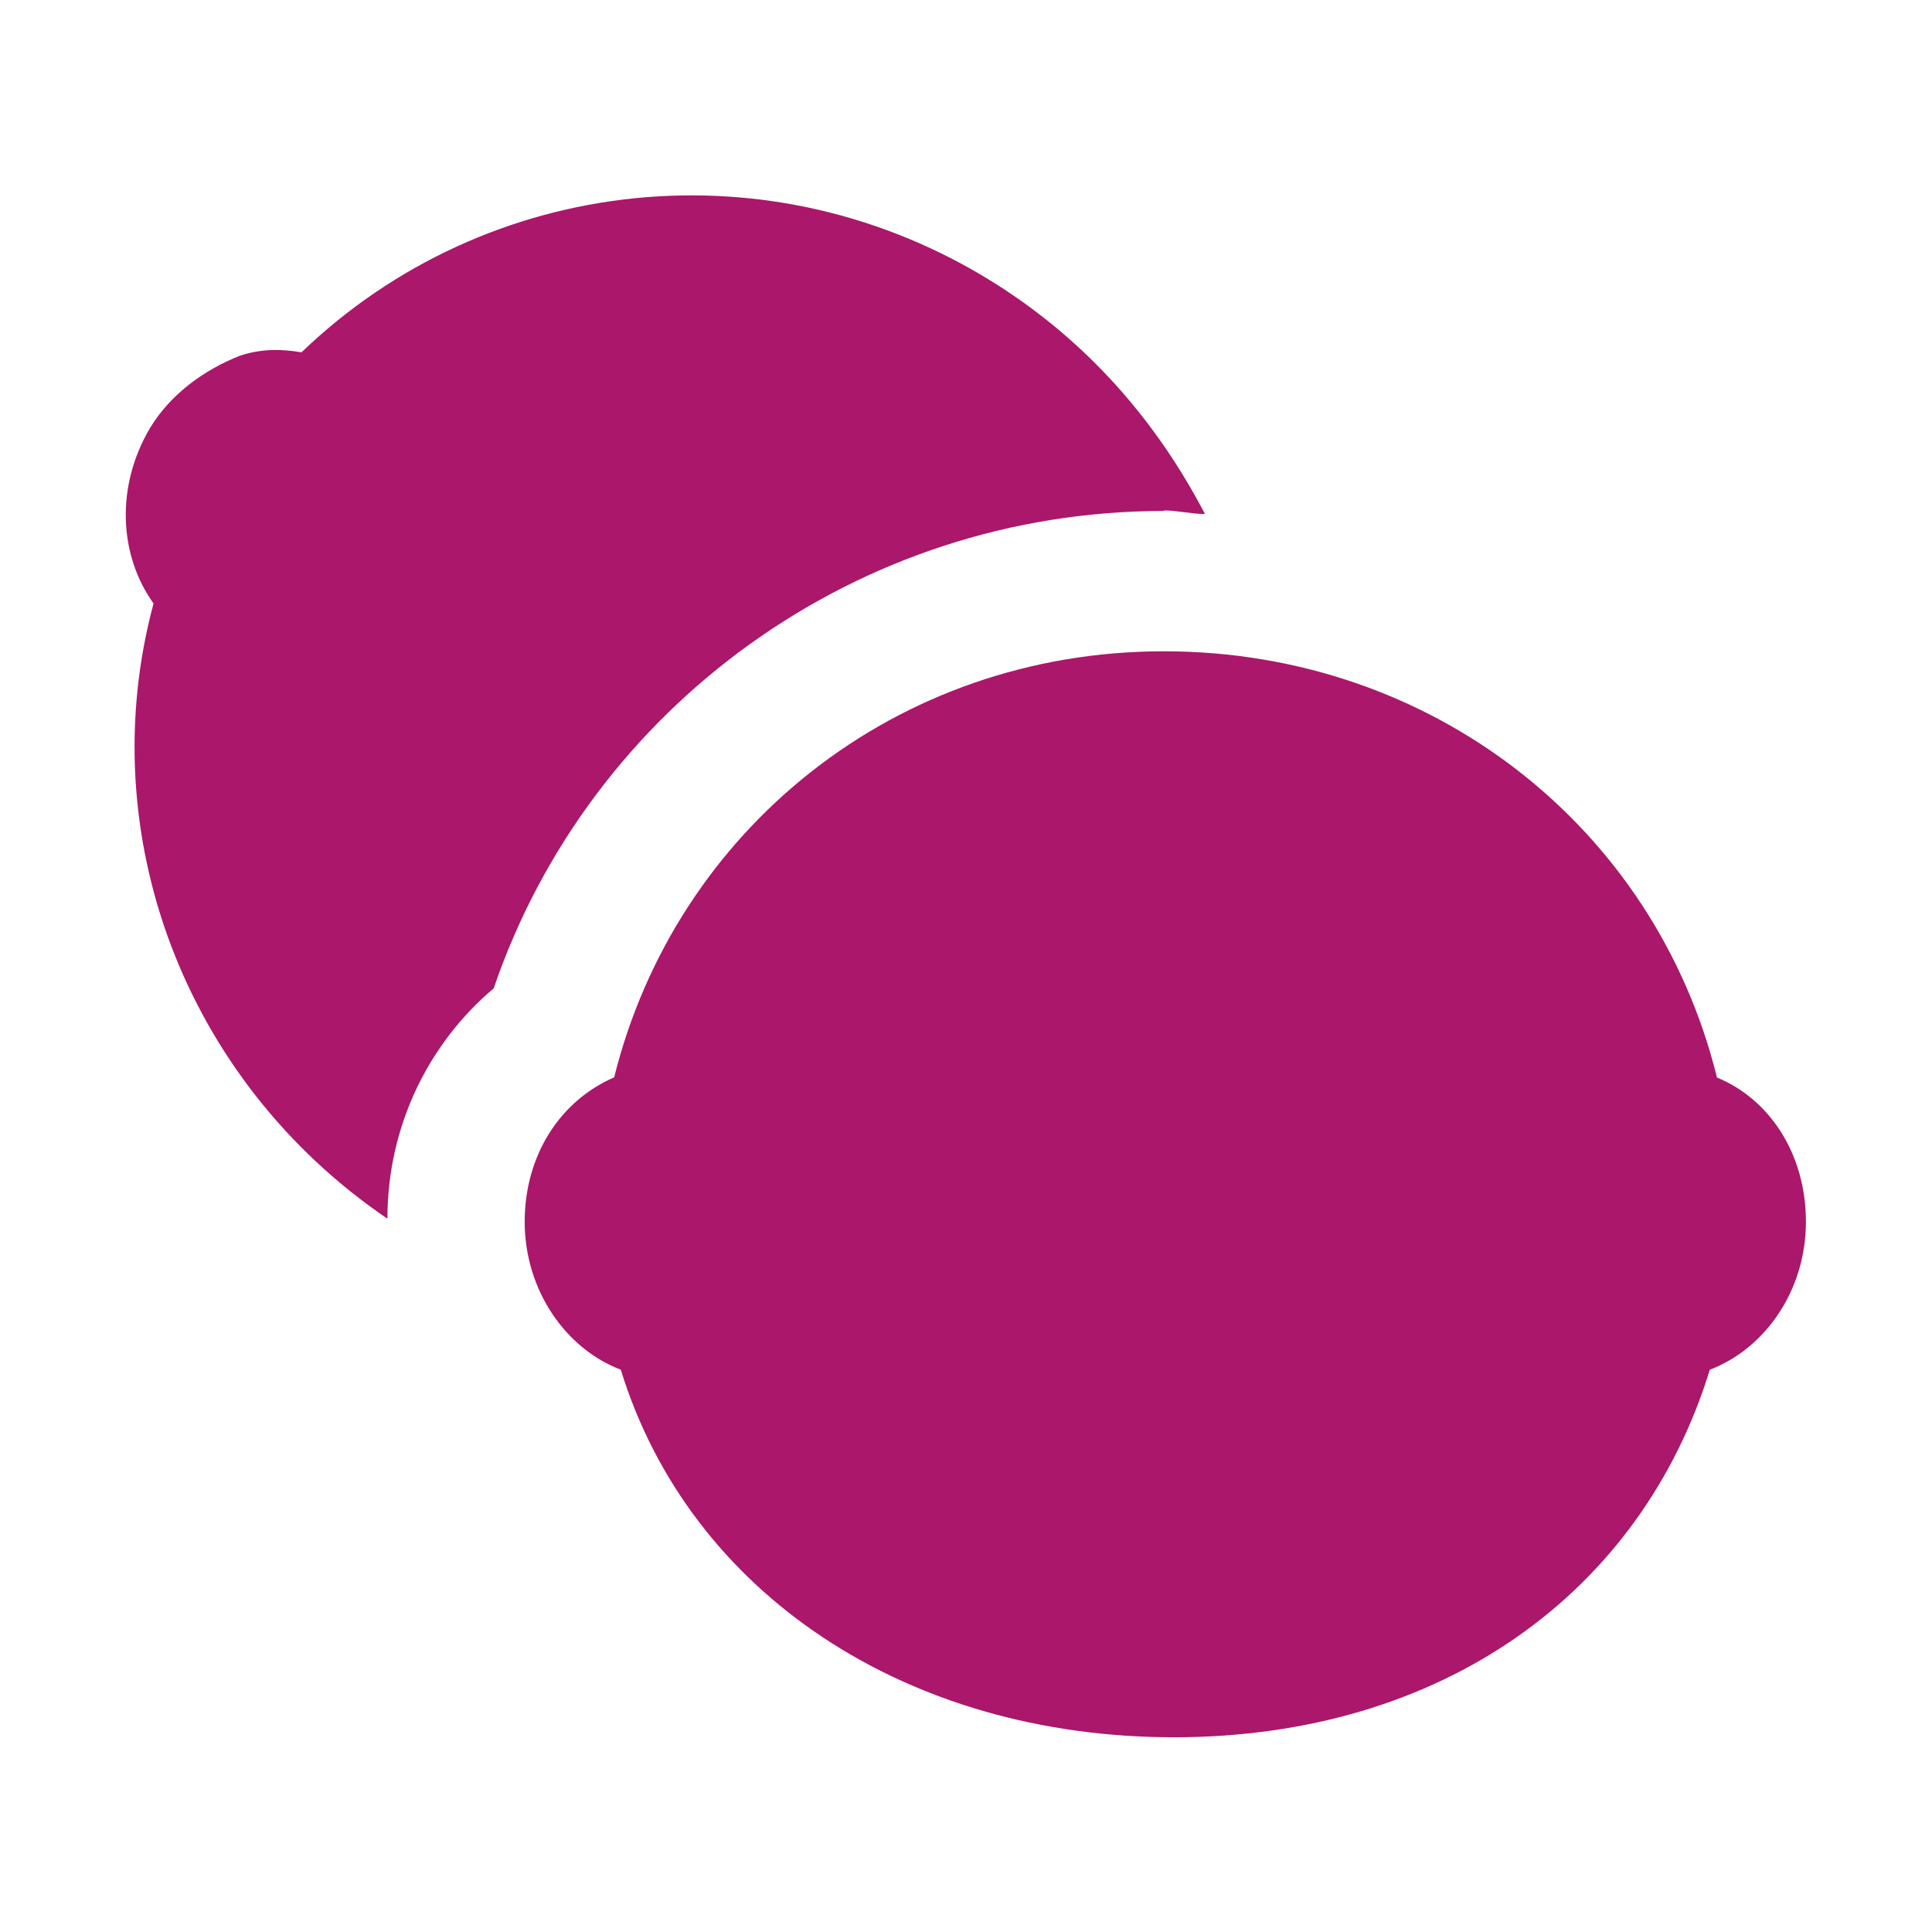 <svg viewBox="0 0 38 38" xmlns="http://www.w3.org/2000/svg" data-name="Layer 1" id="a">
  <path stroke-width="0" fill="#ab176a" d="M22.89,10.04c.27,0,.54.07.81.07-.95-1.82-2.3-3.38-4.12-4.53-4.39-2.77-10-2.16-13.65,1.35-.41-.07-.81-.07-1.22.07-.68.27-1.35.74-1.76,1.42-.68,1.15-.61,2.5.07,3.45-1.22,4.53.61,9.39,4.6,12.1,0-1.82.81-3.45,2.09-4.53,1.89-5.54,7.16-9.39,13.18-9.39M33.77,21.19c-1.22-4.93-5.61-8.38-10.88-8.38s-9.6,3.51-10.81,8.38c-1.08.47-1.76,1.55-1.76,2.84,0,1.35.81,2.5,1.89,2.91,1.35,4.39,5.61,7.23,10.88,7.23s9.19-2.84,10.54-7.23c1.08-.41,1.89-1.55,1.89-2.91s-.74-2.43-1.76-2.84"></path>
</svg>